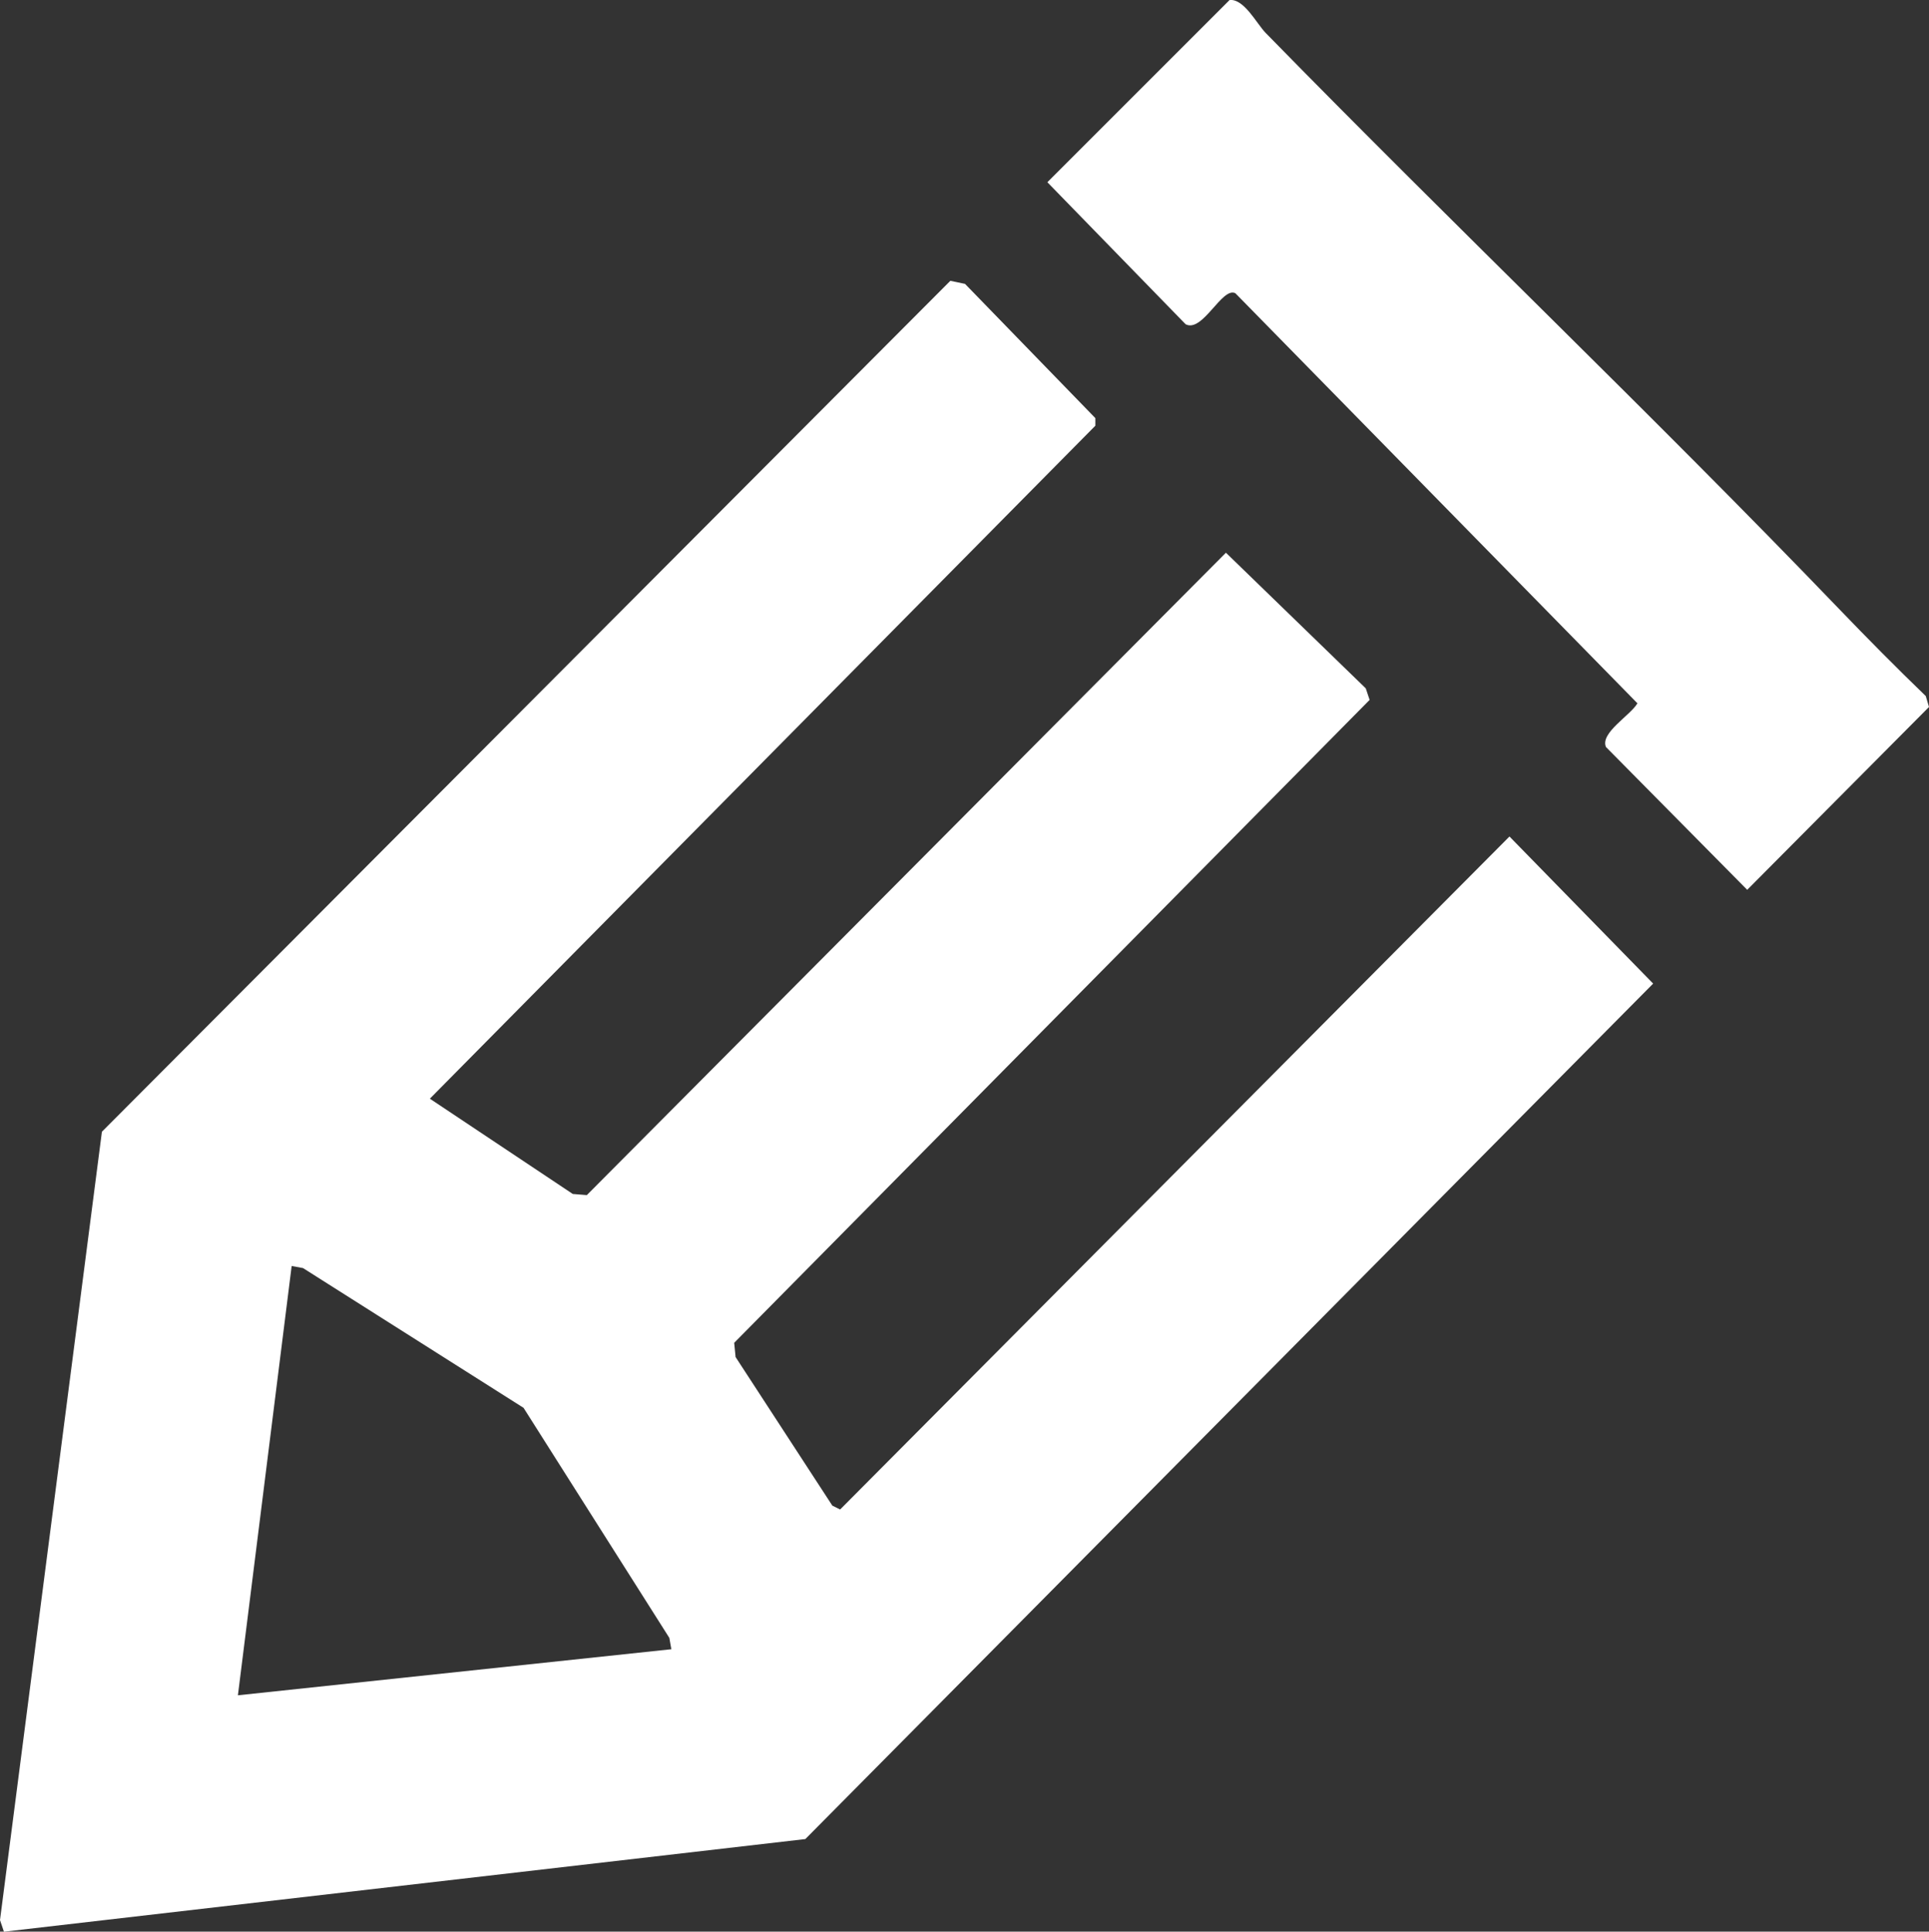 <svg id="Group_173593" data-name="Group 173593" xmlns="http://www.w3.org/2000/svg" xmlns:xlink="http://www.w3.org/1999/xlink" width="22.07" height="22.101" viewBox="0 0 22.07 22.101">
  <rect x="0" y="0" width="22.07" height="22.101" fill="#333333" stroke="none"/>
  <defs>
    <clipPath id="clip-path">
      <rect id="Rectangle_1944" data-name="Rectangle 1944" width="22.07" height="22.101" fill="#fff"/>
    </clipPath>
  </defs>
  <path id="Path_17667" data-name="Path 17667" d="M3.337,47.877l.13.024L5.99,49.5l1.668,2.632.023.13-4.959.527ZM1.166,46.341,0,55.361l.045.133,9.169-1.06,9.7-9.788L17.27,42.963l-7.658,7.7-.089-.044-1.107-1.7L8.4,48.756,15.67,41.4l-.044-.132-1.6-1.552L6.714,47.066l-.161-.013-1.635-1.09,7.614-7.7v-.087L11.041,36.64l-.168-.035Z" transform="translate(0 -33.392)" fill="#fff"/>
  <g id="Group_173594" data-name="Group 173594">
    <g id="Group_173593-2" data-name="Group 173593" clip-path="url(#clip-path)">
      <path id="Path_17668" data-name="Path 17668" d="M145.564,6.964c.326.339.657.674.995,1l.037.125-2.08,2.092L142.9,8.547c-.069-.162.28-.361.36-.5l-4.6-4.692c-.152-.078-.374.456-.569.355l-1.582-1.625L138.594,0c.166-.016.308.269.413.377,2.165,2.215,4.41,4.353,6.557,6.587" transform="translate(-124.526 0)" fill="#fff"/>
    </g>
  </g>
</svg>
